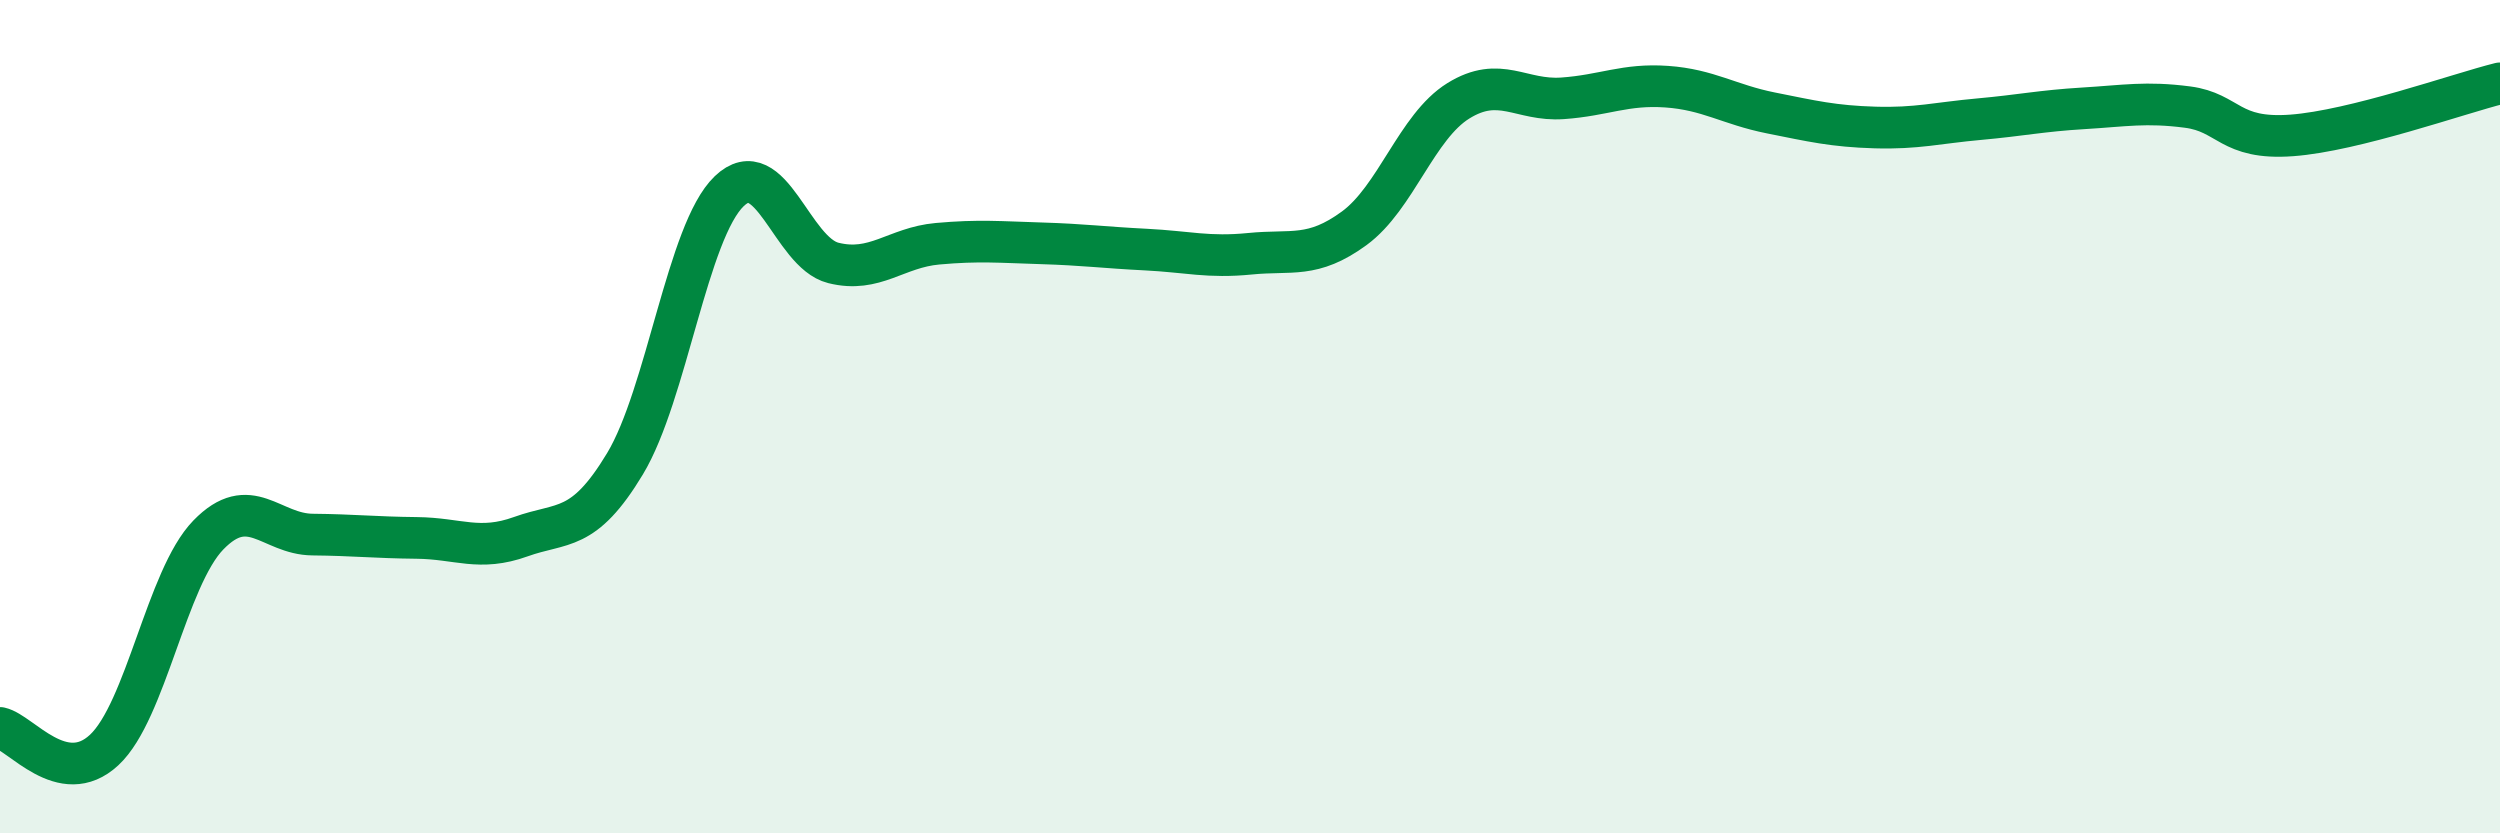 
    <svg width="60" height="20" viewBox="0 0 60 20" xmlns="http://www.w3.org/2000/svg">
      <path
        d="M 0,17.47 C 0.5,17.58 1.5,18.93 2.5,18 C 3.5,17.07 4,13.87 5,12.84 C 6,11.81 6.5,12.82 7.5,12.83 C 8.5,12.84 9,12.9 10,12.91 C 11,12.92 11.5,13.24 12.5,12.88 C 13.5,12.52 14,12.79 15,11.13 C 16,9.47 16.5,5.55 17.5,4.59 C 18.5,3.63 19,6.06 20,6.31 C 21,6.56 21.5,5.94 22.5,5.85 C 23.5,5.76 24,5.81 25,5.84 C 26,5.87 26.5,5.94 27.5,5.99 C 28.5,6.04 29,6.19 30,6.09 C 31,5.99 31.5,6.21 32.5,5.48 C 33.5,4.75 34,3.04 35,2.42 C 36,1.8 36.5,2.43 37.5,2.36 C 38.5,2.29 39,2.01 40,2.08 C 41,2.15 41.5,2.51 42.5,2.71 C 43.5,2.91 44,3.03 45,3.06 C 46,3.09 46.5,2.95 47.5,2.86 C 48.5,2.77 49,2.66 50,2.6 C 51,2.54 51.5,2.44 52.5,2.57 C 53.5,2.7 53.5,3.36 55,3.25 C 56.5,3.14 59,2.25 60,2L60 20L0 20Z"
        fill="#008740"
        opacity="0.1"
        stroke-linecap="round"
        stroke-linejoin="round"
      />
      <path
        d="M 0,17.47 C 0.5,17.58 1.5,18.93 2.5,18 C 3.5,17.07 4,13.87 5,12.84 C 6,11.81 6.5,12.82 7.5,12.83 C 8.5,12.84 9,12.9 10,12.91 C 11,12.92 11.5,13.24 12.5,12.88 C 13.5,12.52 14,12.79 15,11.13 C 16,9.47 16.5,5.55 17.5,4.59 C 18.5,3.63 19,6.06 20,6.31 C 21,6.56 21.5,5.94 22.5,5.85 C 23.5,5.76 24,5.81 25,5.84 C 26,5.87 26.5,5.94 27.5,5.99 C 28.5,6.04 29,6.19 30,6.09 C 31,5.99 31.5,6.21 32.5,5.48 C 33.5,4.75 34,3.04 35,2.42 C 36,1.8 36.5,2.43 37.5,2.36 C 38.5,2.29 39,2.01 40,2.08 C 41,2.15 41.5,2.51 42.5,2.71 C 43.5,2.91 44,3.03 45,3.06 C 46,3.09 46.5,2.95 47.5,2.86 C 48.5,2.77 49,2.66 50,2.6 C 51,2.54 51.5,2.44 52.5,2.57 C 53.5,2.7 53.5,3.36 55,3.25 C 56.5,3.14 59,2.25 60,2"
        stroke="#008740"
        stroke-width="1"
        fill="none"
        stroke-linecap="round"
        stroke-linejoin="round"
      />
    </svg>
  